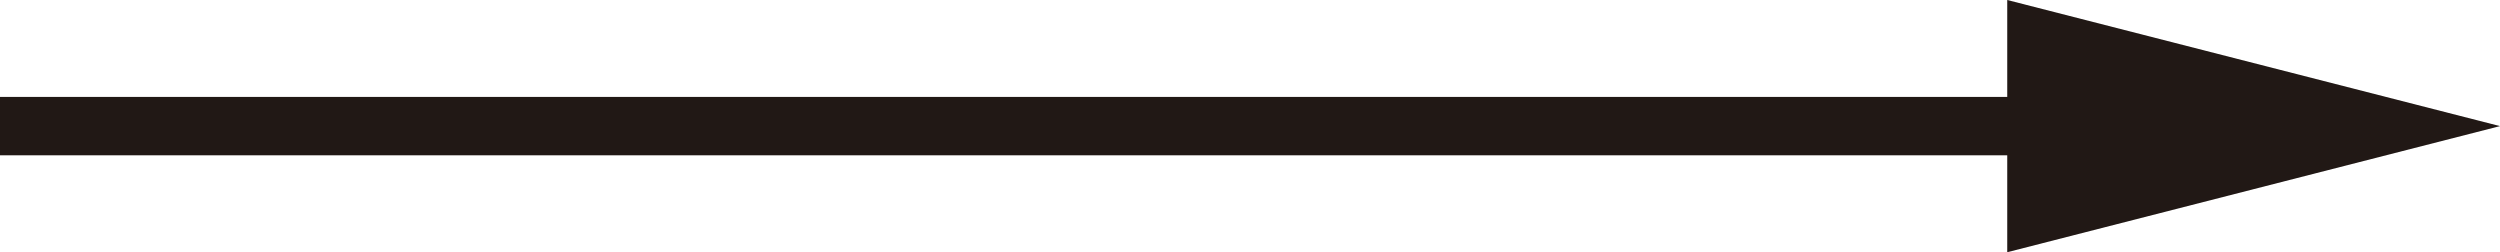 <?xml version="1.0" encoding="UTF-8"?>
<svg id="_レイヤー_2" data-name="レイヤー 2" xmlns="http://www.w3.org/2000/svg" viewBox="0 0 21.41 2.16">
  <defs>
    <style>
      .cls-1 {
        fill: #211815;
      }
    </style>
  </defs>
  <g id="_レイヤー_1-2" data-name="レイヤー 1">
    <g>
      <polygon class="cls-1" points="21.41 1.08 17.19 0 17.19 2.16 21.41 1.08"/>
      <rect class="cls-1" y=".83" width="18.34" height=".5"/>
    </g>
  </g>
</svg>